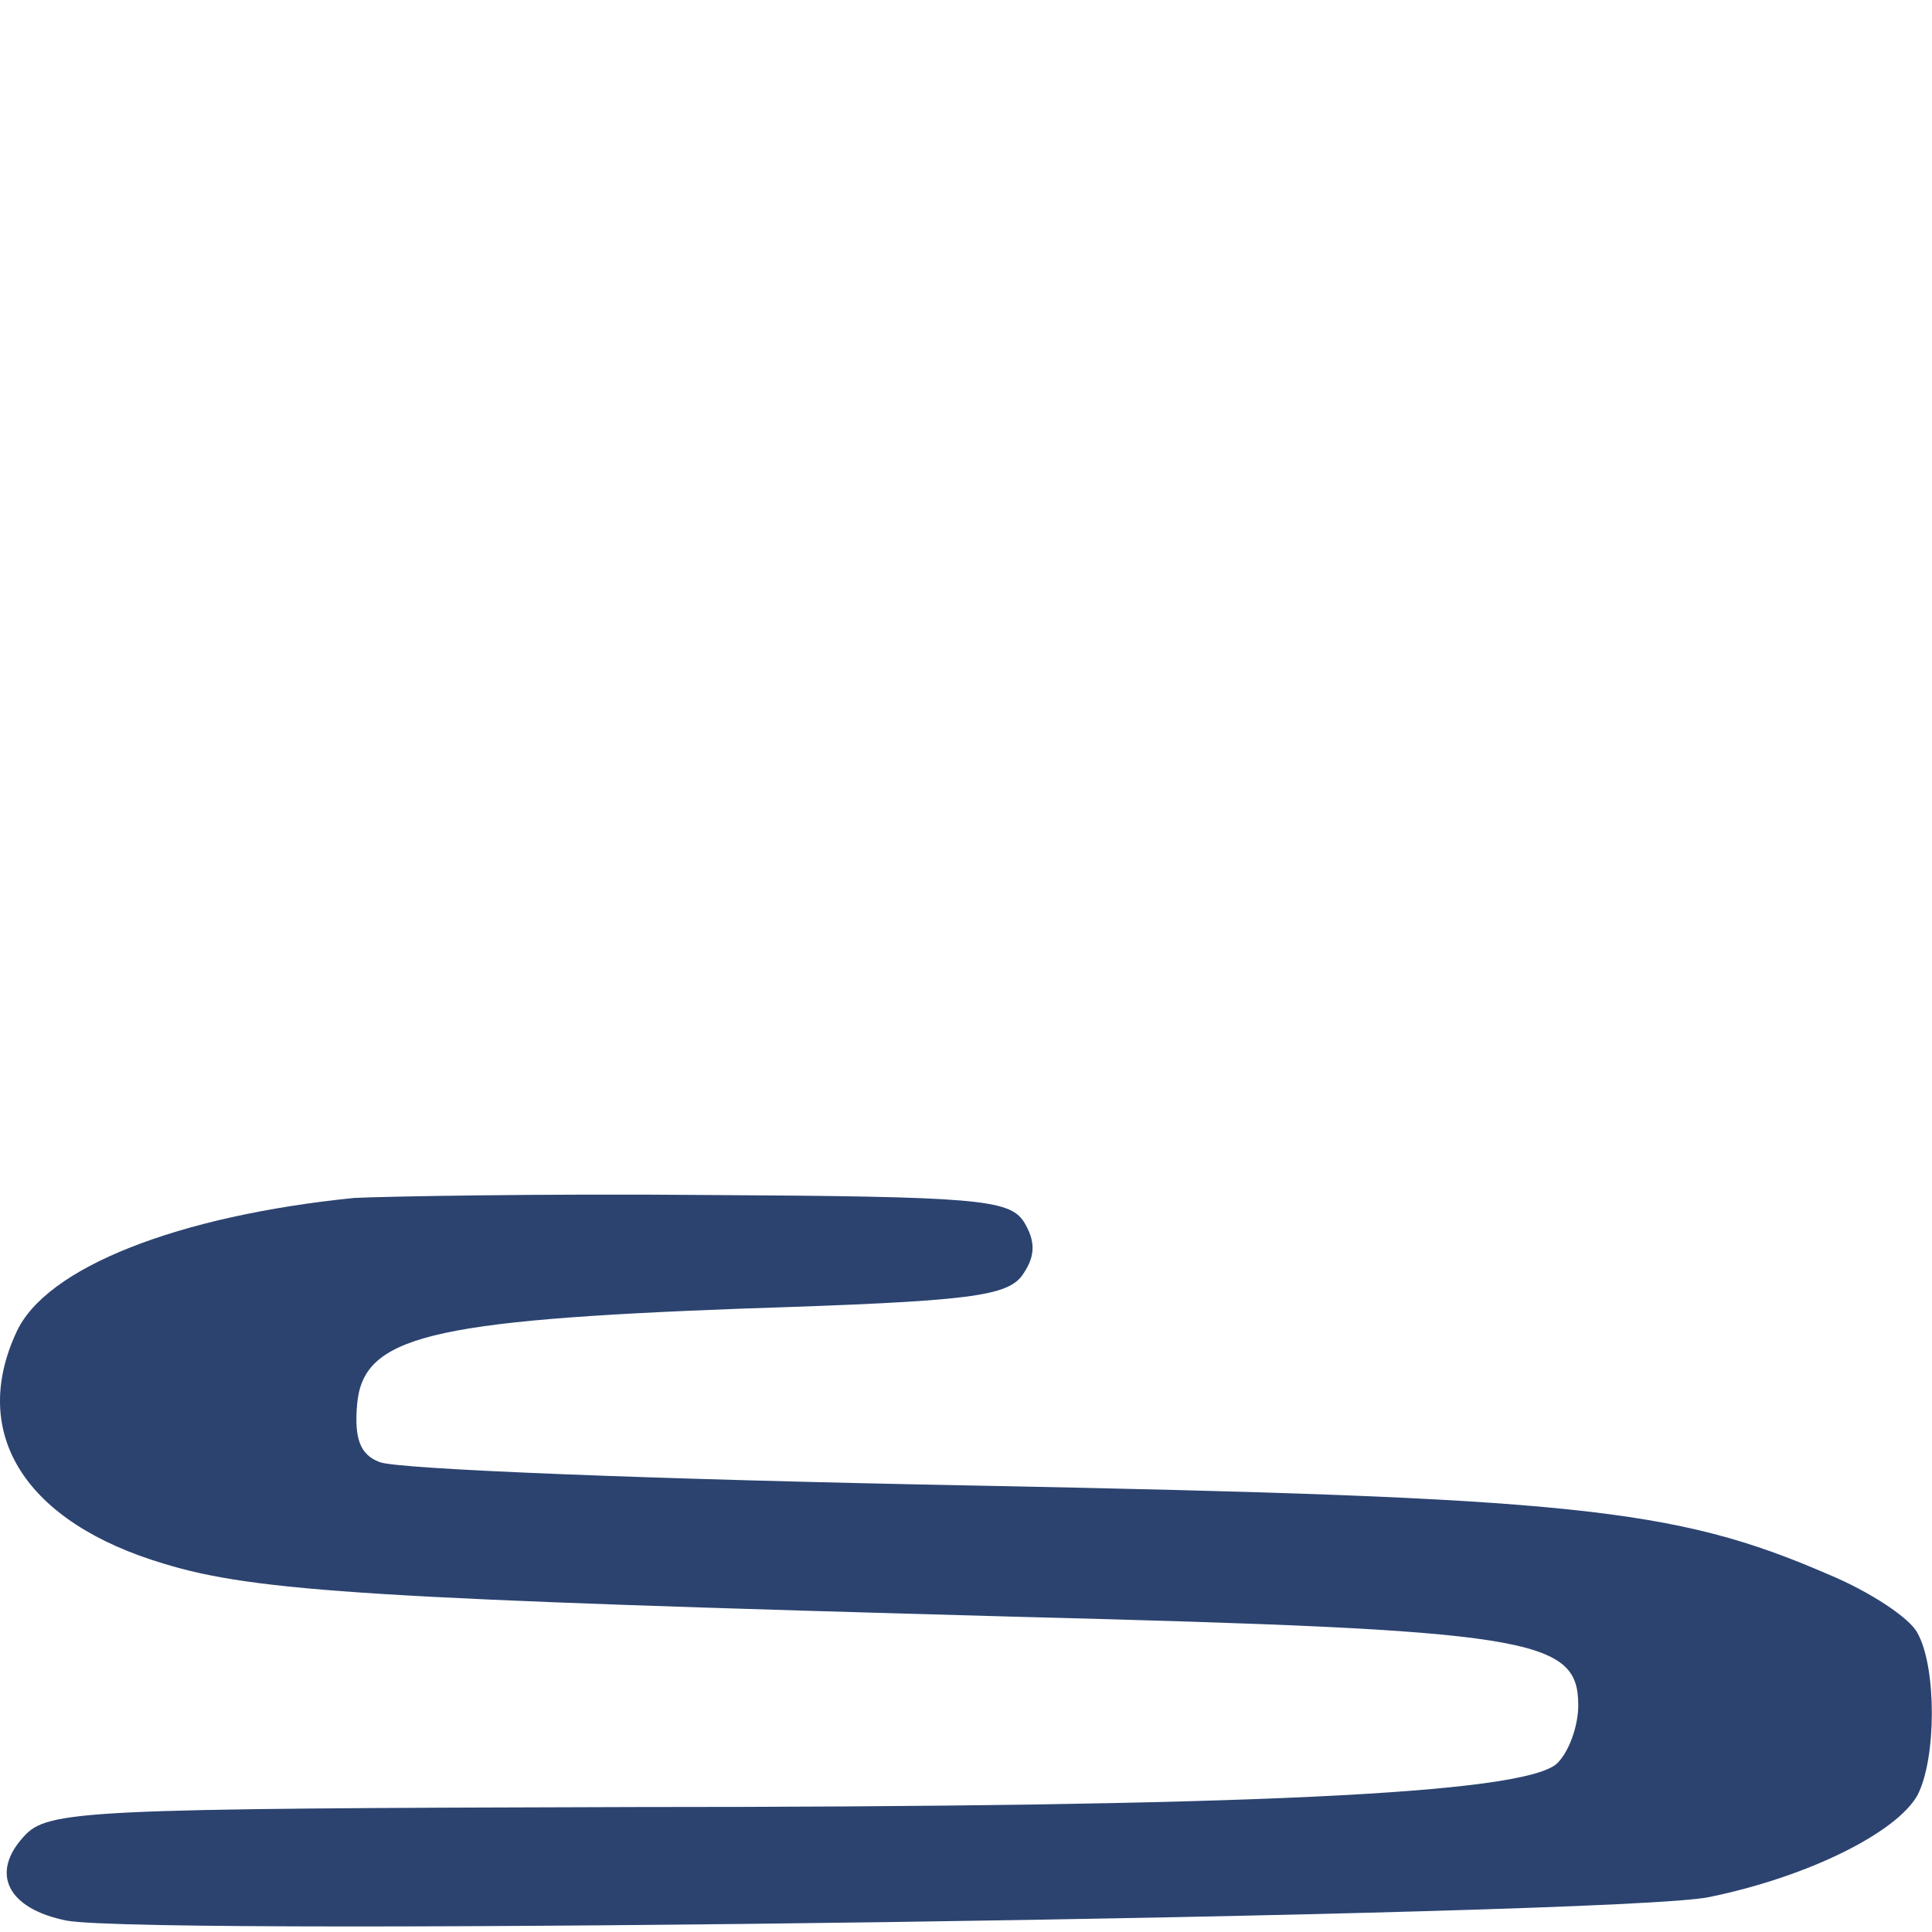 <svg xmlns="http://www.w3.org/2000/svg" version="1.1" width="50" height="50" viewBox="0 0 131 131">
    <svg xmlns="http://www.w3.org/2000/svg" xml:space="preserve" style="fill-rule:evenodd;clip-rule:evenodd;stroke-linejoin:round;stroke-miterlimit:2" viewBox="0 0 131 50" x="0" y="40.5">
        <path d="M490 1134c-119-12-209-47-229-91-32-69 6-129 100-157 62-19 144-24 579-36 348-9 380-14 380-60 0-15-7-33-15-40-25-20-207-29-626-29-373-1-397-2-413-20-23-25-11-49 29-57 60-11 1055 3 1114 16 68 14 127 44 141 69 13 25 13 87 0 110-5 10-32 28-61 40-104 45-173 52-579 60-212 4-393 11-403 16-13 5-17 16-15 39 4 46 48 57 262 65 155 5 180 8 190 24 8 12 8 22 0 35-10 15-32 17-215 18-112 1-220-1-239-2" style="fill:#2c4370" transform="matrix(.1 0 0 -.1 -24.986 113.627)"></path>
    </svg>
</svg>
